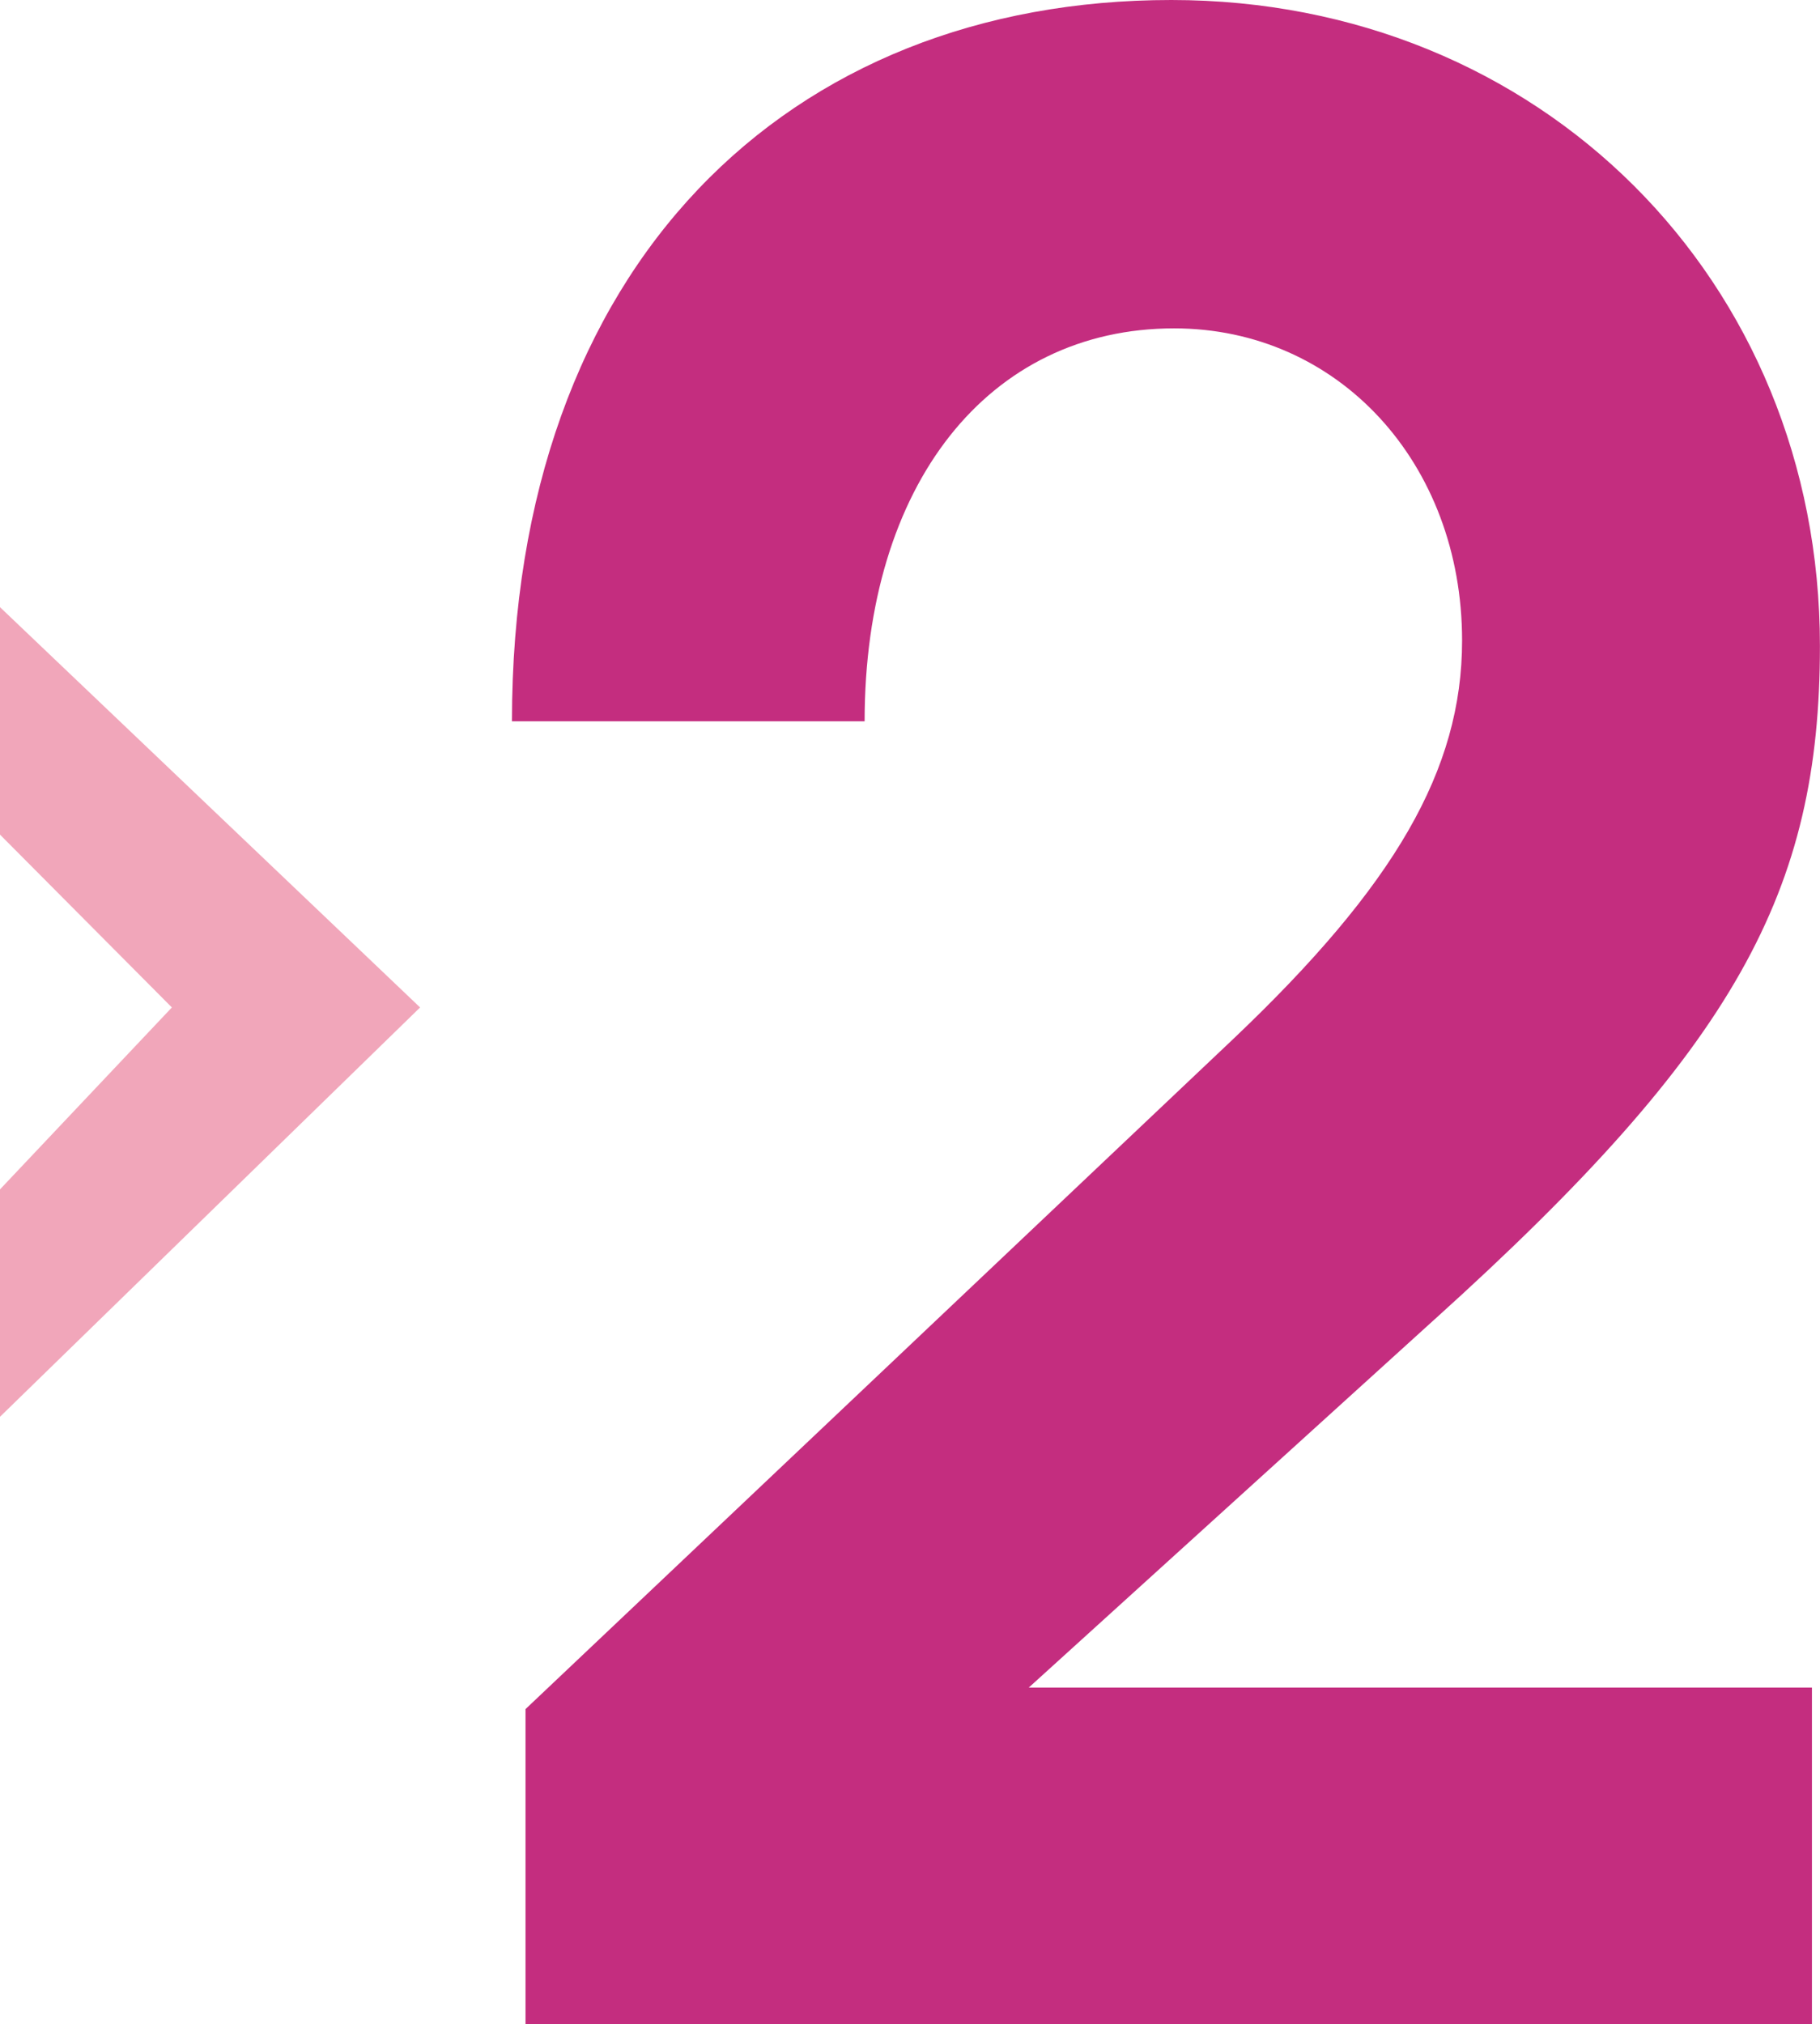<svg xmlns="http://www.w3.org/2000/svg" width="71.942" height="80" viewBox="0 0 71.942 80">
  <path id="Path_3833" data-name="Path 3833" d="M564.493,86.858l-16.064,14.574h30.957v13.3h-50.85V102.283l27.978-26.489c6.383-6.064,9.043-10.638,9.043-15.745,0-7.021-4.894-12.34-11.383-12.34-7.341,0-12.234,6.17-12.234,15.532H528c0-18.085,10.957-28.511,26.064-28.511,14.574,0,25.638,11.064,25.638,25.532,0,9.681-3.3,15.851-15.212,26.6" transform="translate(-507.763 -34.73)" fill="#c42d7f"/>
  <path id="Path_5390" data-name="Path 5390" d="M360.344,226.721,343.738,210.9v1.439h0v7.551l6.794,6.831-6.794,7.191V241.1h0v1.8Z" transform="translate(-343.738 -186.901)" fill="#f1a6ba"/>
</svg>
